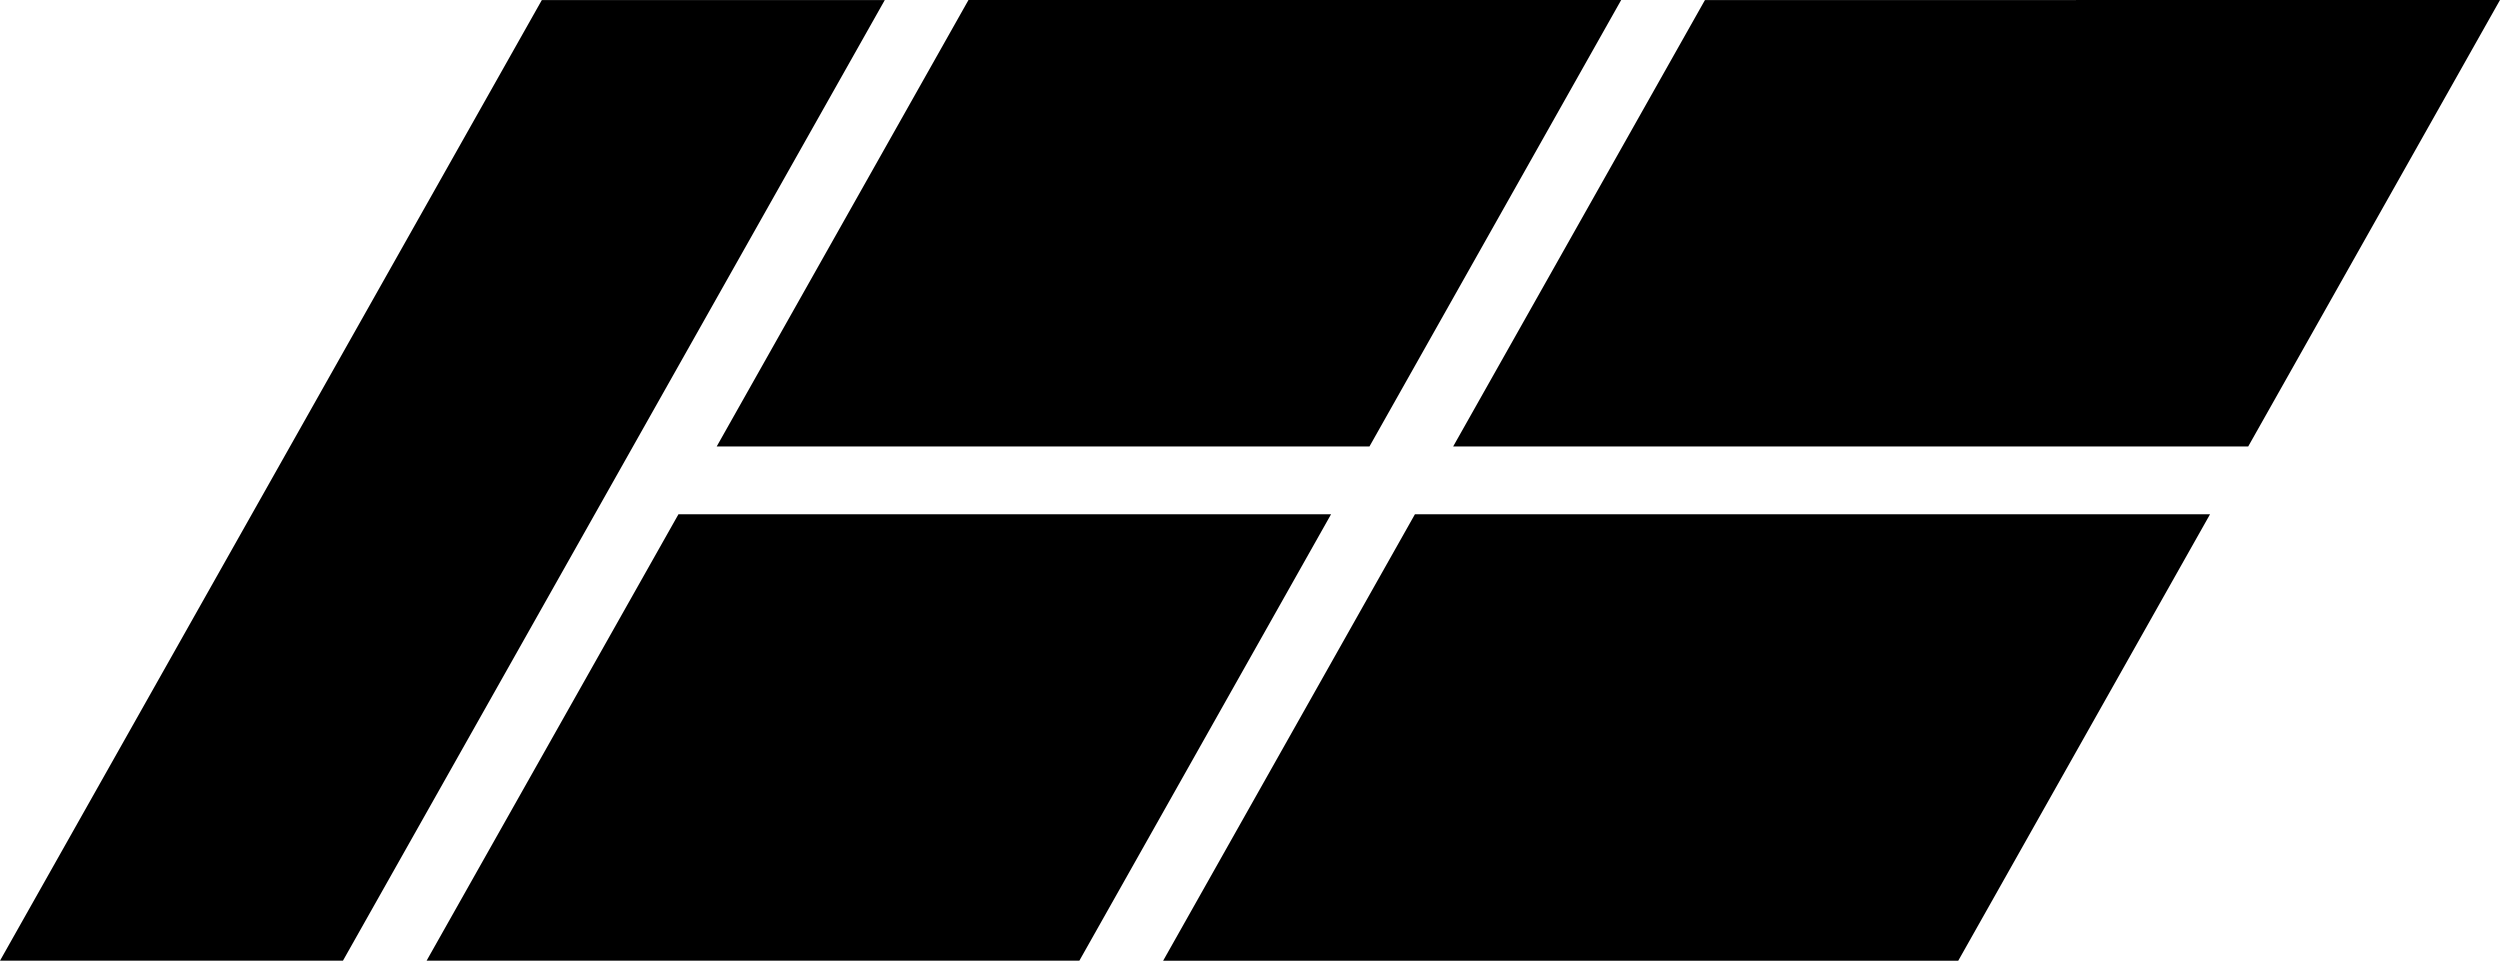 <svg width="242" height="93" viewBox="0 0 242 93" fill="none" xmlns="http://www.w3.org/2000/svg">
<path d="M52.449 0.006H85.647L33.198 92.994H0L52.449 0.006Z" fill="black"/>
<path d="M156.931 0L132.564 43.218H69.376L93.749 0H156.931Z" fill="black"/>
<path d="M128.856 49.782H128.846L104.482 92.994H41.294L65.674 49.782H128.846L128.85 49.776L128.856 49.782Z" fill="black"/>
<path d="M112.591 93L136.964 49.782H213.931L189.557 93H112.591Z" fill="black"/>
<path d="M140.666 43.218L165.039 0.006L242 0L217.627 43.218H140.666Z" fill="black"/>
</svg>
